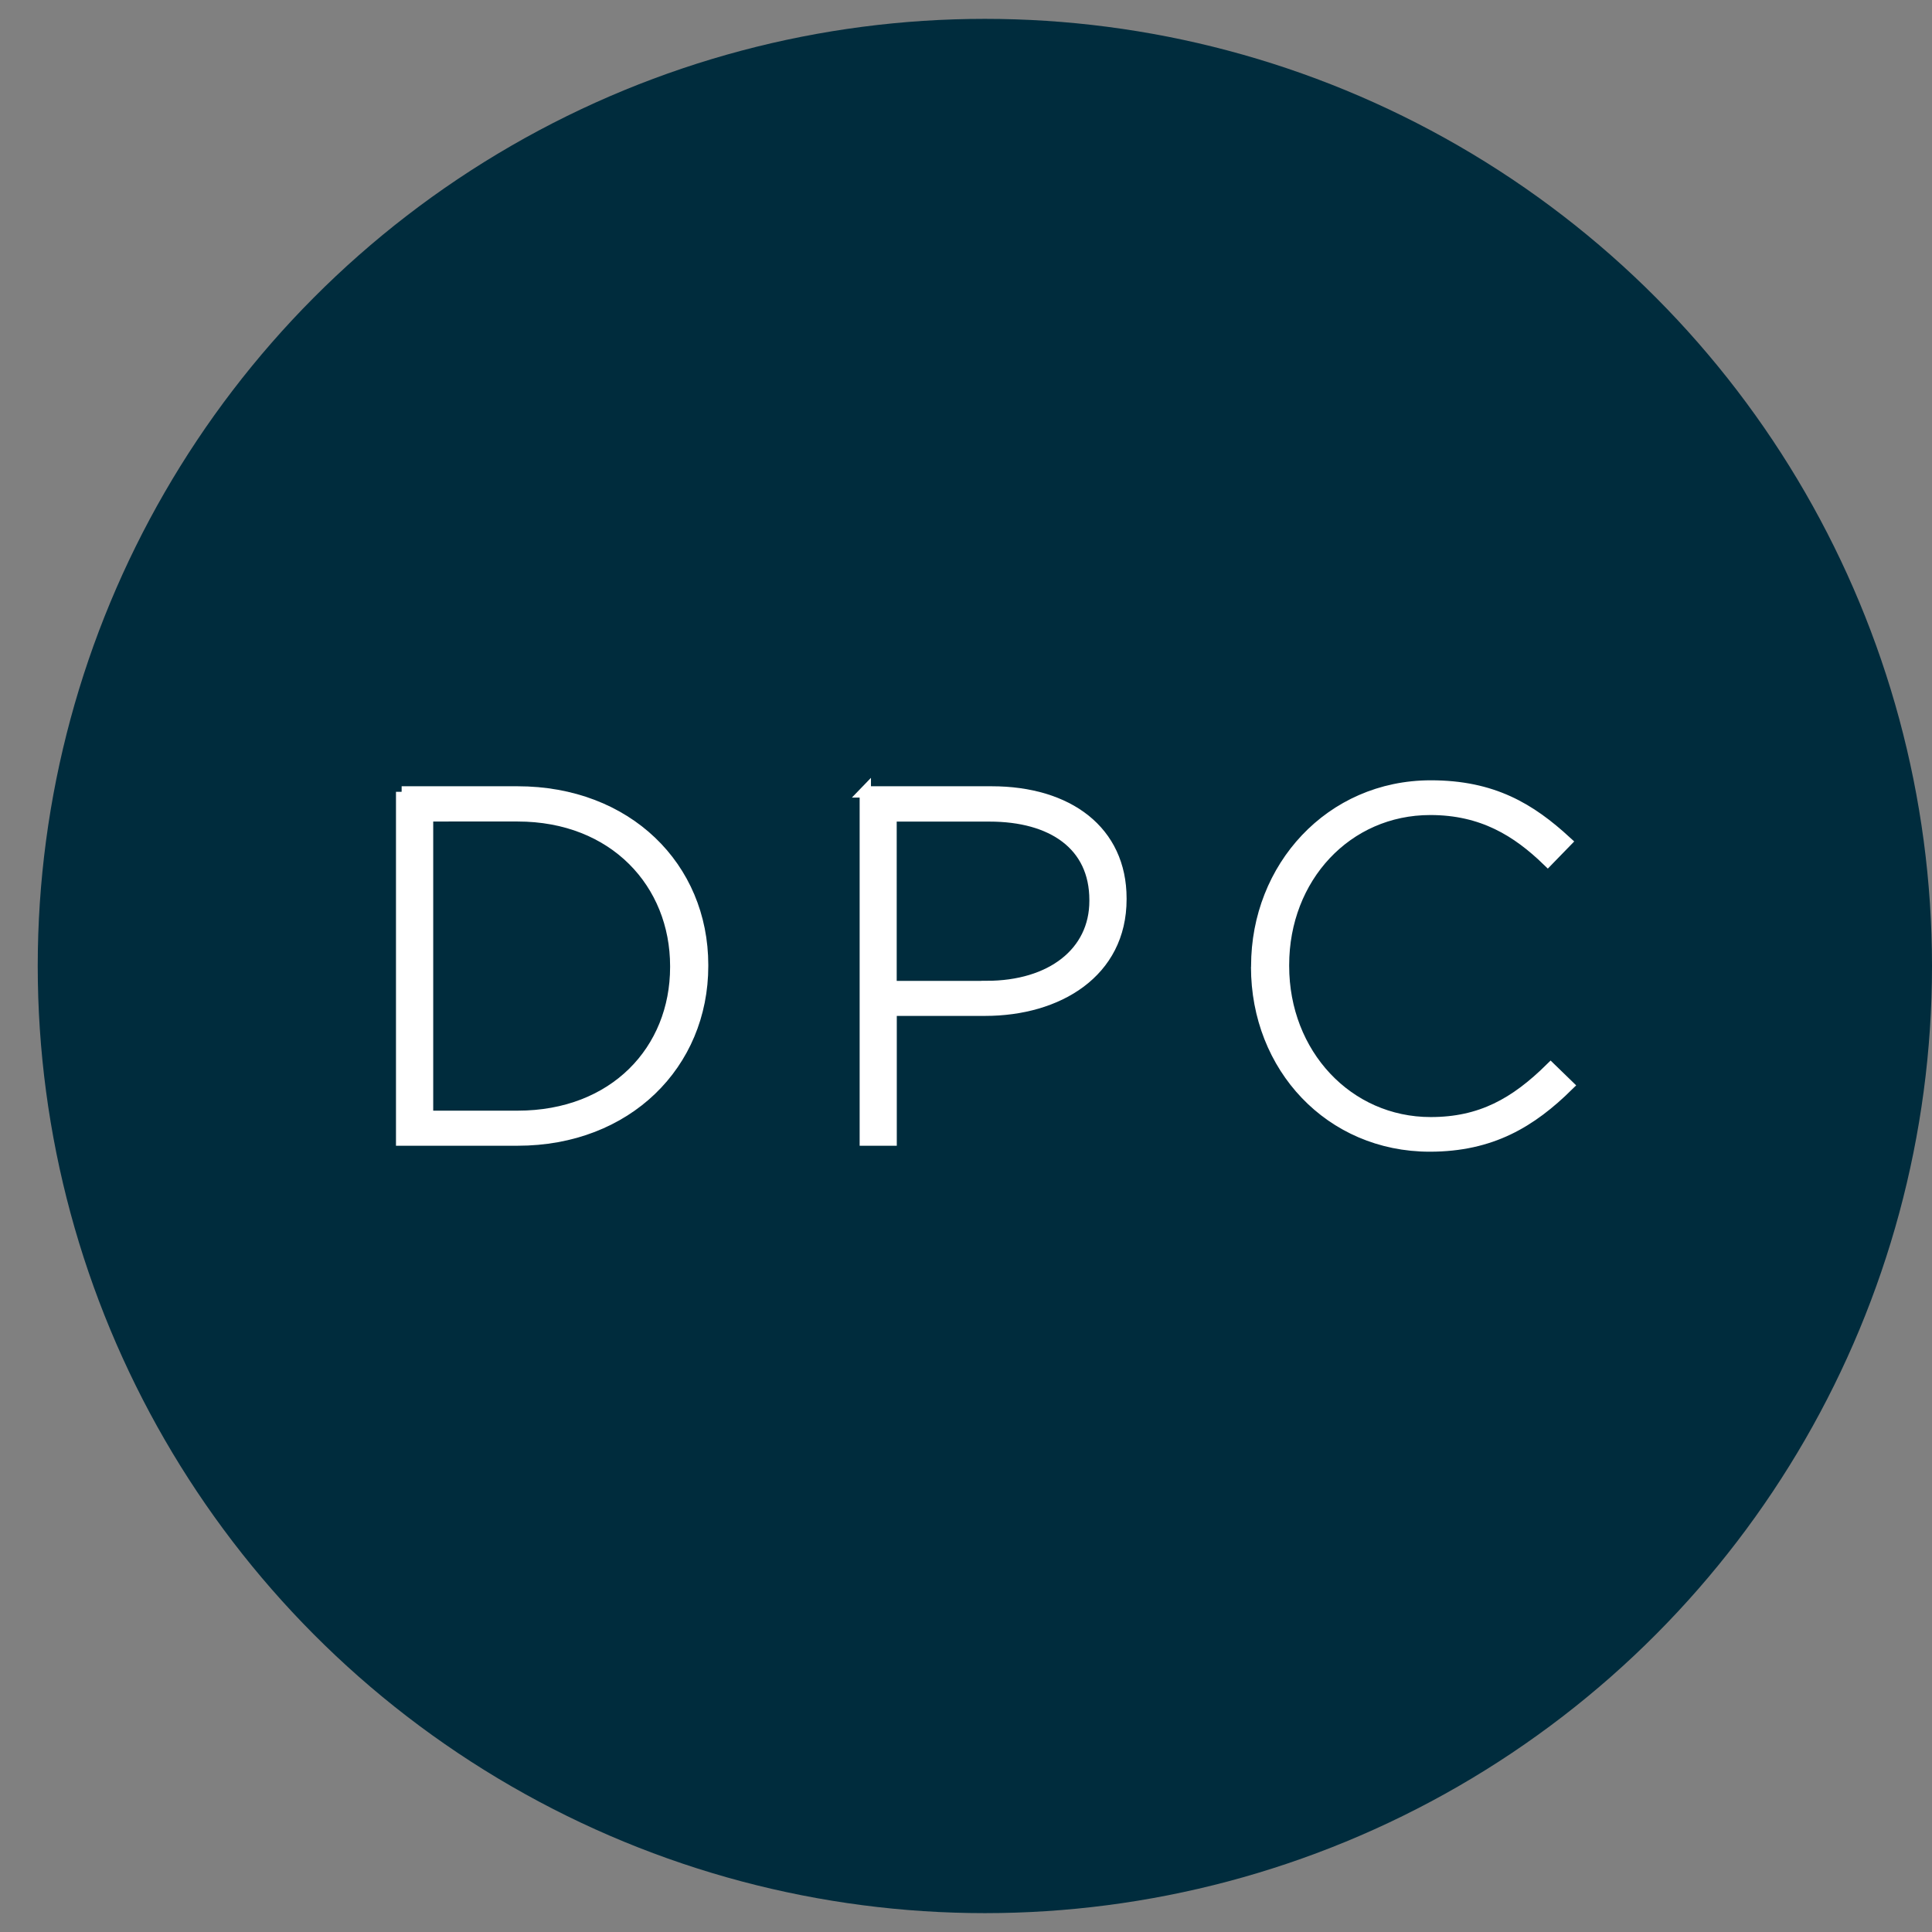 <svg xmlns="http://www.w3.org/2000/svg" xmlns:xlink="http://www.w3.org/1999/xlink" width="512" height="512" viewBox="0 0 512 512"><rect x="0" y="0" width="512" height="512" fill="#808080" stroke="none"/><defs><clipPath id="clip-Favicon"><rect width="512" height="512"></rect></clipPath></defs><g id="Favicon" clip-path="url(#clip-Favicon)"><g id="Group_79" data-name="Group 79"><circle id="Ellipse_46" data-name="Ellipse 46" cx="251" cy="251" r="251" transform="translate(10 5)" fill="#002c3d"></circle><g id="Group_78" data-name="Group 78" transform="translate(750.451 521.517)"><path id="Path_484" data-name="Path 484" d="M.66,83.723H31.385c29.008,0,49.04,19.918,49.04,45.881v.252c0,25.963-20.033,46.133-49.04,46.133H.66V83.7Zm6.868,6.342v79.628H31.385c25.711,0,41.92-17.537,41.92-39.539v-.275c0-21.887-16.209-39.814-41.92-39.814Z" transform="translate(-644.673 -395.373)" fill="#fff" stroke="#fff" stroke-width="3"></path><path id="Path_485" data-name="Path 485" d="M54.32,83.723H87.815c20.308,0,34.273,10.417,34.273,28.206v.252c0,19.369-16.736,29.4-35.99,29.4H61.188v34.411H54.343V83.7Zm32.167,51.559c17.148,0,28.733-8.975,28.733-22.666v-.252c0-14.63-11.333-22.276-27.954-22.276h-26.1V135.3H86.487Z" transform="translate(-575.48 -395.373)" fill="#fff" stroke="#fff" stroke-width="3"></path><path id="Path_486" data-name="Path 486" d="M99.653,131.007v-.275c0-26.1,19.506-47.712,46.133-47.712,16.484,0,26.375,6.067,35.853,14.767l-4.877,5.014c-8.036-7.784-17.263-13.577-31.114-13.577-22.139,0-38.9,18.064-38.9,41.256v.252c0,23.33,17.011,41.531,39.012,41.531,13.325,0,22.414-5.151,31.778-14.378l4.625,4.487c-9.753,9.616-20.308,16.072-36.654,16.072-26.375,0-45.881-20.949-45.881-47.461" transform="translate(-517.055 -396.25)" fill="#fff" stroke="#fff" stroke-width="3"></path></g></g></g></svg>